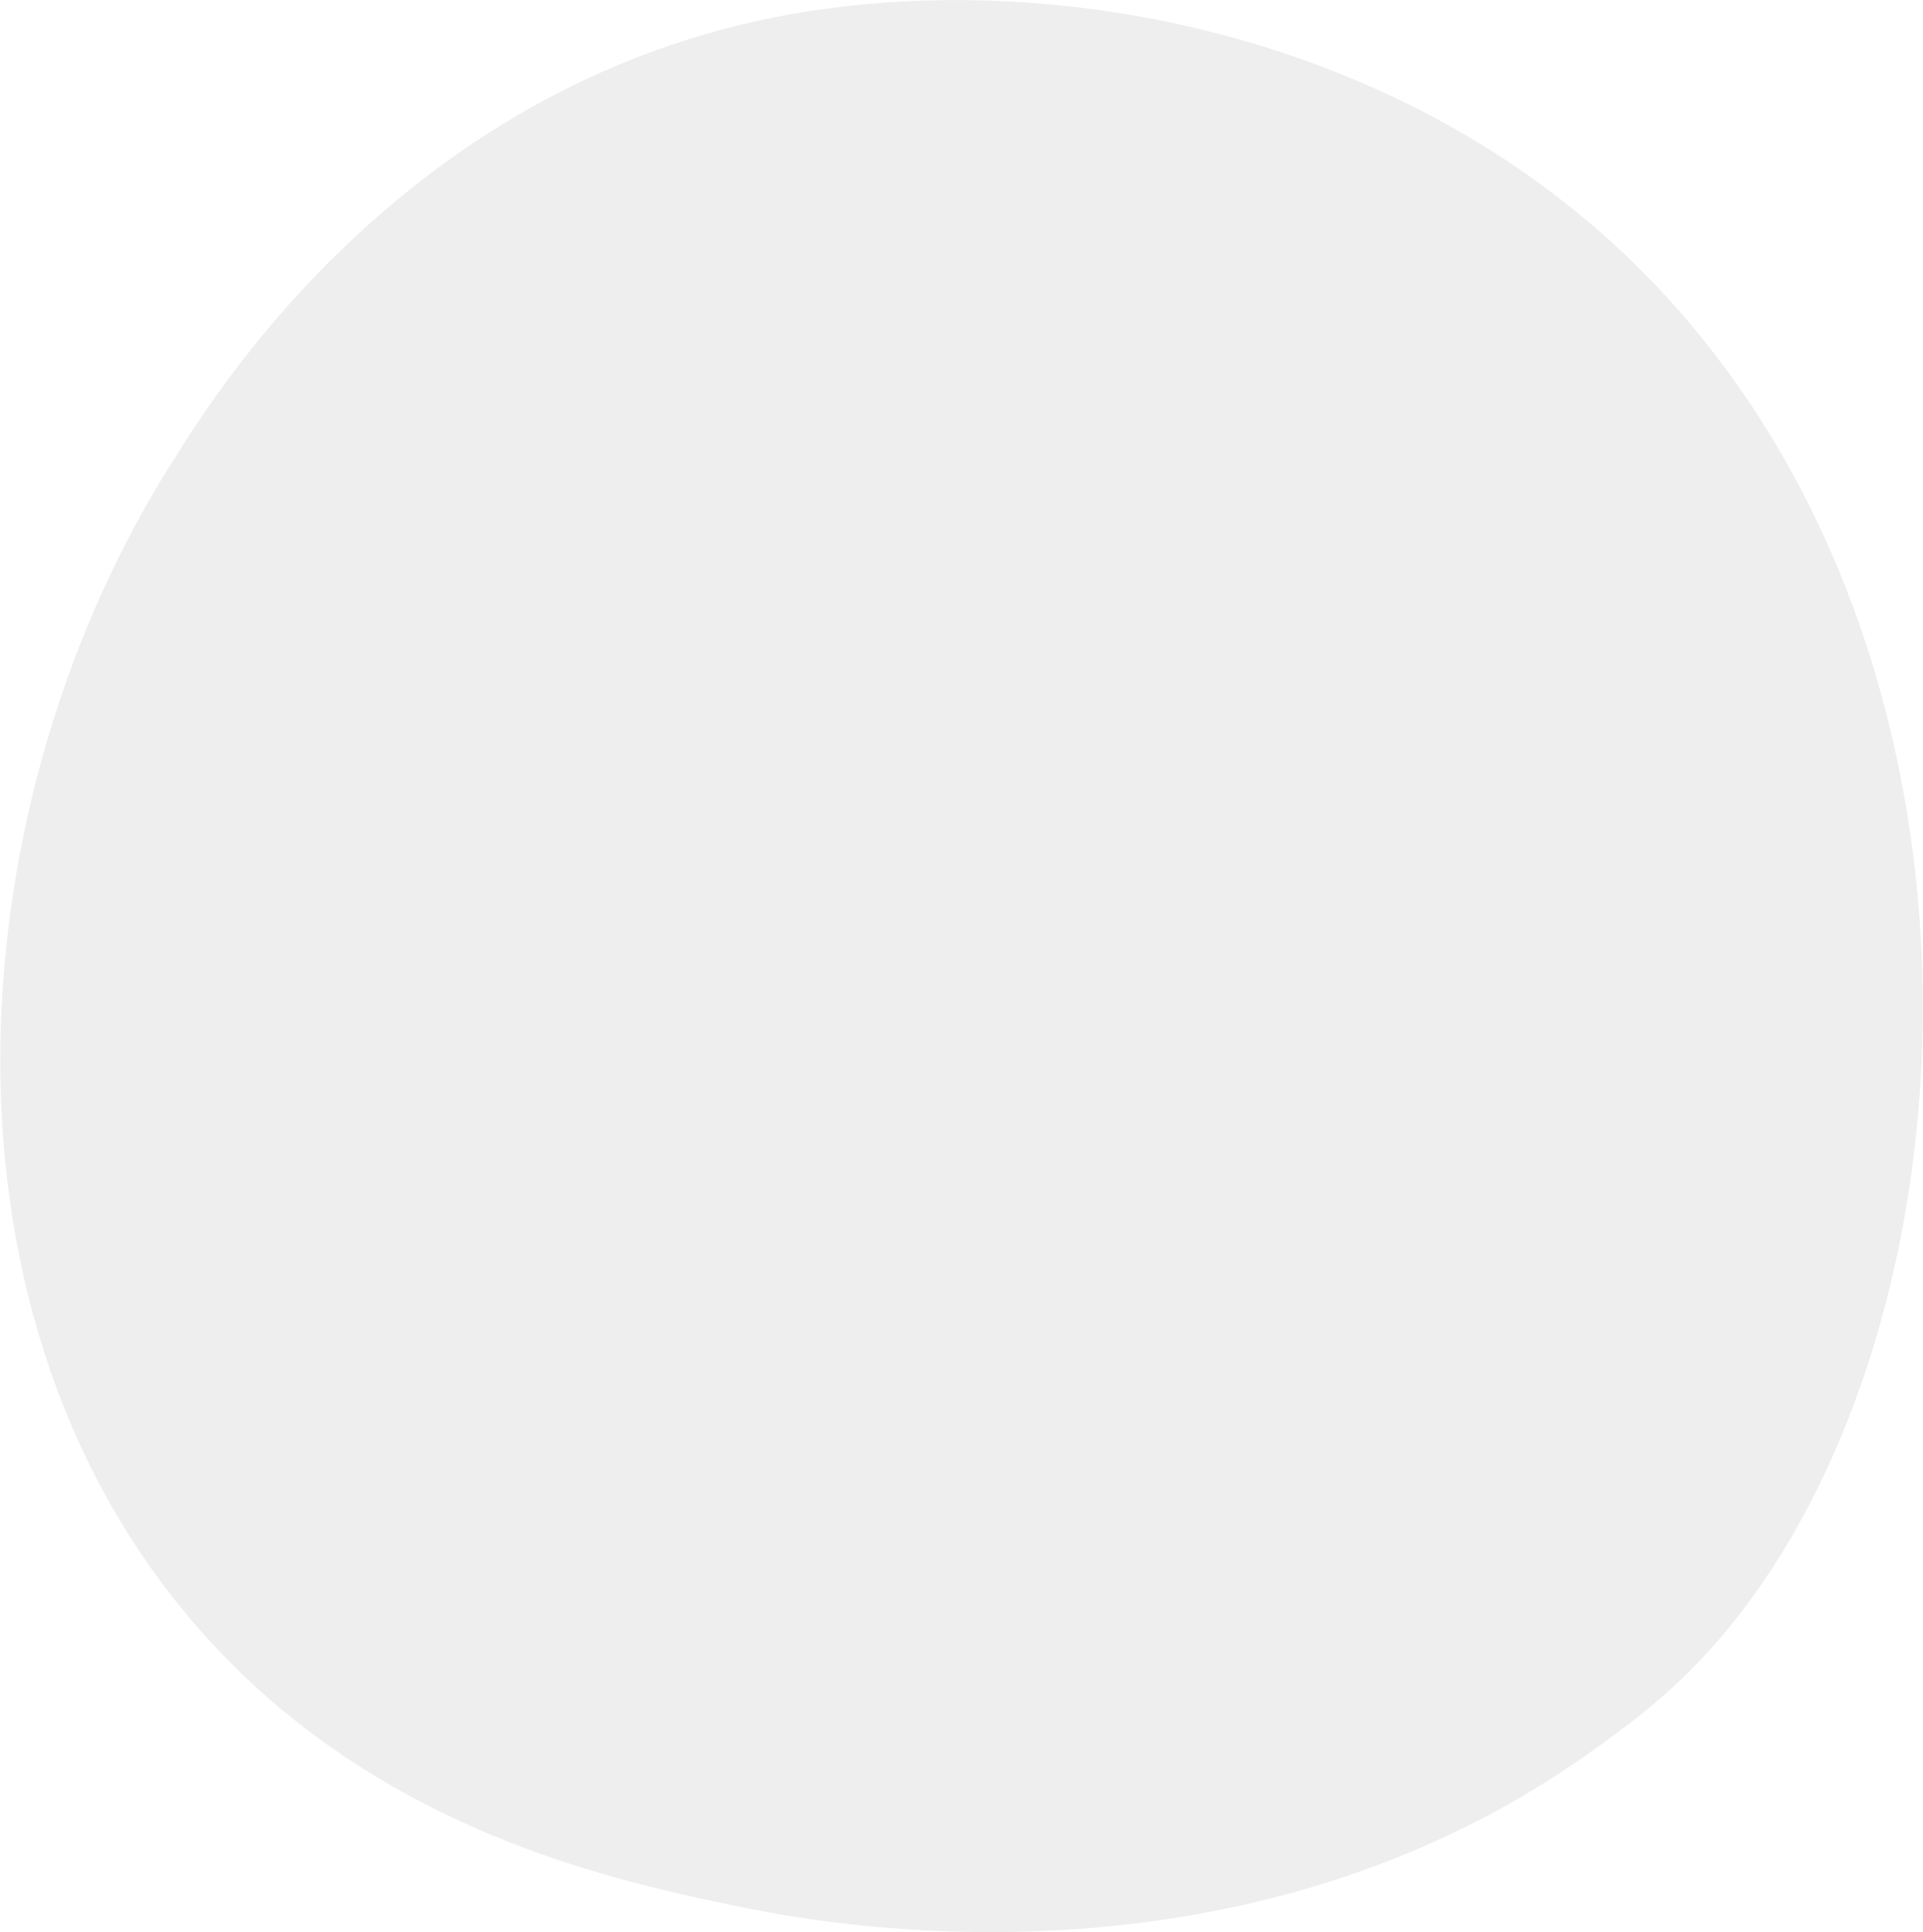 <?xml version="1.0" encoding="utf-8"?>
<!-- Generator: Adobe Illustrator 24.1.1, SVG Export Plug-In . SVG Version: 6.00 Build 0)  -->
<svg version="1.1" id="Layer_1" xmlns="http://www.w3.org/2000/svg" xmlns:xlink="http://www.w3.org/1999/xlink" x="0px" y="0px"
	 viewBox="0 0 374.3 376" style="enable-background:new 0 0 374.3 376;" xml:space="preserve">
<style type="text/css">
	.st0{fill:#35A8E0;}
	.st1{fill:#39A935;}
	.st2{fill:#F8B133;}
	.st3{fill:#E61B72;}
	.st4{fill:#61B460;}
	.st5{fill:#D9D9D9;}
	.st6{fill:#1D1D1B;}
	.st7{fill:#F99A03;}
	.st8{opacity:0.63;fill:#35A8E0;}
	.st9{opacity:7.000000e-02;}
	.st10{fill:#C94584;}
	.st11{fill:#288C22;}
	.st12{fill:#44913C;}
	.st13{fill:url(#SVGID_1_);}
	.st14{opacity:0.42;fill:#FFFFFF;}
	.st15{fill:url(#SVGID_2_);}
	.st16{fill:url(#SVGID_3_);}
	.st17{fill:url(#SVGID_4_);}
	.st18{fill:url(#SVGID_5_);}
	.st19{fill:url(#SVGID_6_);}
	.st20{fill:url(#SVGID_7_);}
	.st21{fill:#FFFFFF;}
	.st22{fill:url(#SVGID_8_);}
	.st23{fill:url(#SVGID_9_);}
	.st24{fill:url(#SVGID_10_);}
	.st25{fill:url(#SVGID_11_);}
	.st26{fill:url(#SVGID_12_);}
	.st27{fill:url(#SVGID_13_);}
	.st28{fill:url(#SVGID_14_);}
	.st29{fill:url(#SVGID_15_);}
	.st30{fill:url(#SVGID_16_);}
	.st31{opacity:0.63;}
	.st32{opacity:0.71;}
	.st33{opacity:0.6;}
	.st34{opacity:0.5;}
	.st35{opacity:0.57;fill:#FFFFFF;}
	.st36{fill:#EAC4F9;}
	.st37{opacity:0.6;fill:#FFFFFF;}
	.st38{fill:#A52B6B;}
	.st39{opacity:0.84;}
	.st40{opacity:0.83;}
	.st41{opacity:0.64;fill:#FFFFFF;}
	.st42{opacity:0.64;}
	.st43{fill:#208CB7;}
	.st44{opacity:0.78;fill:#FFFFFF;}
	.st45{fill:url(#SVGID_17_);}
	.st46{opacity:0.3;}
	.st47{opacity:0.56;fill:#FFFFFF;}
	.st48{fill:url(#SVGID_18_);}
	.st49{fill:url(#SVGID_19_);}
	.st50{fill:url(#SVGID_20_);}
	.st51{fill:url(#SVGID_21_);}
	.st52{fill:#1ECCF4;}
	.st53{opacity:0.24;fill:#FFFFFF;}
	.st54{opacity:0.68;}
	.st55{fill:url(#SVGID_22_);}
	.st56{fill:#BA0F61;}
	.st57{clip-path:url(#SVGID_24_);fill:#F99A03;}
	.st58{opacity:0.85;}
	.st59{opacity:0.86;}
	.st60{opacity:0.88;}
	.st61{opacity:0.89;}
	.st62{stroke:#000000;stroke-miterlimit:10;}
	.st63{opacity:0.19;fill:#FFFFFF;}
	.st64{fill:#BA0F61;stroke:#000000;stroke-miterlimit:10;}
	.st65{fill:#7ECDED;}
	.st66{clip-path:url(#SVGID_26_);}
	.st67{opacity:0.5;fill:#FFFFFF;}
	.st68{clip-path:url(#SVGID_28_);}
	.st69{fill:none;stroke:#000000;stroke-width:3;stroke-miterlimit:10;}
	.st70{opacity:0.63;fill:#84BDD3;}
	.st71{fill:url(#SVGID_29_);}
	.st72{fill:#2A2A56;}
	.st73{fill:url(#SVGID_30_);}
	.st74{fill:url(#SVGID_31_);}
	.st75{fill:url(#SVGID_32_);}
	.st76{fill:url(#SVGID_33_);}
	.st77{fill:url(#SVGID_34_);}
	.st78{fill:url(#SVGID_35_);}
	.st79{fill:url(#SVGID_36_);}
	.st80{fill:url(#SVGID_37_);}
	.st81{fill:url(#SVGID_38_);}
	.st82{fill:url(#SVGID_39_);}
	.st83{fill:url(#SVGID_40_);}
	.st84{fill:url(#SVGID_41_);}
	.st85{fill:url(#SVGID_42_);}
	.st86{fill:url(#SVGID_43_);}
	.st87{fill:url(#SVGID_44_);}
	.st88{fill:url(#SVGID_45_);}
	.st89{fill:url(#SVGID_46_);}
	.st90{fill:url(#SVGID_47_);}
	.st91{fill:url(#SVGID_48_);}
	.st92{fill:url(#SVGID_49_);}
	.st93{fill:url(#SVGID_50_);}
	.st94{fill:url(#SVGID_51_);}
	.st95{fill:url(#SVGID_52_);}
	.st96{fill:url(#SVGID_53_);}
	.st97{fill:url(#SVGID_54_);}
	.st98{fill:url(#SVGID_55_);}
	.st99{fill:url(#SVGID_56_);}
	.st100{fill:url(#SVGID_57_);}
	.st101{opacity:0.4;fill:#FFFFFF;}
	.st102{opacity:0.72;}
	.st103{opacity:0.49;}
	.st104{opacity:0.39;}
	.st105{fill:#232323;}
	.st106{fill:#353535;}
	.st107{opacity:0.3;fill:#FFFFFF;}
	.st108{fill:url(#SVGID_58_);}
	.st109{fill:#2B8426;}
	.st110{fill:url(#SVGID_59_);}
	.st111{fill:url(#SVGID_60_);}
	.st112{fill:url(#SVGID_61_);}
	.st113{fill:url(#SVGID_62_);}
	.st114{fill:url(#SVGID_63_);}
	.st115{fill:url(#SVGID_64_);}
	.st116{fill:url(#SVGID_65_);}
	.st117{fill:url(#SVGID_66_);}
	.st118{fill:url(#SVGID_67_);}
	.st119{opacity:0.8;fill:#FFFFFF;}
	.st120{opacity:0.76;}
	.st121{opacity:0.2;fill:#FFFFFF;}
	.st122{fill:url(#SVGID_68_);}
	.st123{fill:url(#SVGID_69_);}
	.st124{fill:url(#SVGID_70_);}
	.st125{fill:url(#SVGID_71_);}
	.st126{fill:url(#SVGID_72_);}
	.st127{fill:url(#SVGID_73_);}
	.st128{fill:url(#SVGID_74_);}
	.st129{fill:url(#SVGID_75_);}
	.st130{fill:url(#SVGID_76_);}
	.st131{opacity:0.53;fill:#FFFFFF;}
	.st132{fill:url(#SVGID_77_);}
	.st133{fill:url(#SVGID_78_);}
	.st134{opacity:0.22;fill:#FFFFFF;}
	.st135{fill:#66BDEC;}
	.st136{opacity:0.66;}
	.st137{fill:#FAD899;}
	.st138{fill:#184666;}
	.st139{fill:#F59F7B;}
	.st140{fill:#77BAE5;}
	.st141{fill:#427FC4;}
	.st142{fill:none;stroke:#427FC4;stroke-width:0.25;stroke-miterlimit:10;}
	.st143{fill:#2D6DAD;}
	.st144{fill:#ED6773;}
	.st145{fill:#E35365;}
	.st146{fill:#157774;}
	.st147{opacity:0.6;fill:#199798;}
	.st148{fill:#E5E5E5;}
	.st149{fill:#199798;}
	.st150{opacity:0.66;fill:#157774;}
	.st151{fill:#154A7F;}
	.st152{fill:#2C64B0;}
	.st153{fill:#E5A961;}
	.st154{fill:#FFCA85;}
	.st155{opacity:0.24;fill:url(#SVGID_79_);}
	.st156{fill:#ED616E;}
	.st157{opacity:0.48;fill:url(#SVGID_80_);}
	.st158{fill:#F7931E;}
	.st159{fill:#D84E5F;}
	.st160{opacity:0.3;fill:#413569;}
	.st161{fill:#FFFCFF;}
	.st162{fill:#8C8193;}
	.st163{fill:#D1CDD3;}
	.st164{fill:#ABDE91;}
	.st165{fill:#2B5434;}
	.st166{opacity:0.63;fill:#8C8C8C;}
	.st167{fill:#616161;}
	.st168{fill:#B8B8B8;}
	.st169{fill:#747474;}
	.st170{fill:#7B7B7B;}
	.st171{fill:#626262;}
	.st172{fill:#717171;}
	.st173{fill:url(#SVGID_81_);}
	.st174{fill:url(#SVGID_82_);}
	.st175{fill:url(#SVGID_83_);}
	.st176{fill:url(#SVGID_84_);}
	.st177{fill:url(#SVGID_85_);}
	.st178{fill:url(#SVGID_86_);}
	.st179{fill:url(#SVGID_87_);}
	.st180{fill:#A6A6A6;}
	.st181{fill:url(#SVGID_88_);}
	.st182{fill:#8C8C8C;}
	.st183{fill:#D5D5D5;}
	.st184{fill:#575757;}
	.st185{fill:#707070;}
	.st186{fill:url(#SVGID_89_);}
	.st187{fill:url(#SVGID_90_);}
	.st188{fill:url(#SVGID_91_);}
	.st189{fill:url(#SVGID_92_);}
	.st190{fill:url(#SVGID_93_);}
	.st191{fill:#B9B9B9;}
	.st192{opacity:0.63;fill:#AEAEAE;}
	.st193{fill:url(#SVGID_94_);}
	.st194{fill:#2F2F2F;}
	.st195{fill:url(#SVGID_95_);}
	.st196{fill:url(#SVGID_96_);}
	.st197{fill:url(#SVGID_97_);}
	.st198{fill:url(#SVGID_98_);}
	.st199{fill:url(#SVGID_99_);}
	.st200{fill:url(#SVGID_100_);}
	.st201{fill:url(#SVGID_101_);}
	.st202{fill:url(#SVGID_102_);}
	.st203{fill:url(#SVGID_103_);}
	.st204{fill:url(#SVGID_104_);}
	.st205{fill:url(#SVGID_105_);}
	.st206{fill:url(#SVGID_106_);}
	.st207{fill:url(#SVGID_107_);}
	.st208{fill:url(#SVGID_108_);}
	.st209{fill:url(#SVGID_109_);}
	.st210{fill:url(#SVGID_110_);}
	.st211{fill:url(#SVGID_111_);}
	.st212{fill:url(#SVGID_112_);}
	.st213{fill:url(#SVGID_113_);}
	.st214{fill:url(#SVGID_114_);}
	.st215{fill:url(#SVGID_115_);}
	.st216{fill:url(#SVGID_116_);}
	.st217{fill:url(#SVGID_117_);}
	.st218{fill:url(#SVGID_118_);}
	.st219{fill:url(#SVGID_119_);}
	.st220{fill:url(#SVGID_120_);}
	.st221{fill:url(#SVGID_121_);}
	.st222{fill:url(#SVGID_122_);}
	.st223{fill:#9C9C9C;}
	.st224{fill:url(#SVGID_123_);}
	.st225{fill:#5F5F5F;}
	.st226{fill:url(#SVGID_124_);}
	.st227{fill:url(#SVGID_125_);}
	.st228{fill:url(#SVGID_126_);}
	.st229{fill:url(#SVGID_127_);}
	.st230{fill:url(#SVGID_128_);}
	.st231{fill:url(#SVGID_129_);}
	.st232{fill:url(#SVGID_130_);}
	.st233{fill:url(#SVGID_131_);}
	.st234{fill:url(#SVGID_132_);}
	.st235{fill:url(#SVGID_133_);}
	.st236{fill:url(#SVGID_134_);}
	.st237{fill:url(#SVGID_135_);}
	.st238{fill:url(#SVGID_136_);}
	.st239{fill:url(#SVGID_137_);}
	.st240{fill:url(#SVGID_138_);}
	.st241{fill:url(#SVGID_139_);}
	.st242{fill:url(#SVGID_140_);}
	.st243{fill:url(#SVGID_141_);}
	.st244{fill:url(#SVGID_142_);}
	.st245{fill:url(#SVGID_143_);}
	.st246{fill:#A8A8A8;}
	.st247{fill:#DBDBDB;}
	.st248{fill:#3C3C3C;}
	.st249{fill:#B5B5B5;}
	.st250{fill:#ABABAB;}
	.st251{fill:none;stroke:#747474;stroke-width:0.25;stroke-miterlimit:10;}
	.st252{fill:#919191;}
	.st253{fill:#808080;}
	.st254{fill:#595959;}
	.st255{opacity:0.6;fill:#717171;}
	.st256{opacity:0.66;fill:#595959;}
	.st257{fill:#404040;}
	.st258{fill:#5C5C5C;}
	.st259{fill:#B3B3B3;}
	.st260{fill:#D2D2D2;}
	.st261{opacity:0.24;fill:url(#SVGID_144_);}
	.st262{opacity:0.48;fill:url(#SVGID_145_);}
	.st263{fill:#A4A4A4;}
	.st264{fill:#797979;}
	.st265{fill:url(#SVGID_146_);}
	.st266{fill:url(#SVGID_147_);}
	.st267{fill:url(#SVGID_148_);}
	.st268{fill:url(#SVGID_149_);}
	.st269{fill:none;stroke:#FFFFFF;stroke-width:5;stroke-miterlimit:10;}
	.st270{fill:none;stroke:#FFFFFF;stroke-width:5;stroke-miterlimit:10;stroke-dasharray:17.987,17.987;}
	.st271{fill:url(#SVGID_150_);}
	.st272{fill:url(#SVGID_151_);}
	.st273{fill:url(#SVGID_152_);}
	.st274{fill:url(#SVGID_153_);}
</style>
<path class="st9" d="M330.9,323.1c-7.7,8.1-15,13.3-20.7,17.4c-67.5,48.5-147.4,34.3-164.4,30.9c-25.1-5.1-73.6-14.9-108.6-56.2
	c-53-62.4-44.8-160.6-3.6-225.4C41,78,80.8,12.1,161.5,1.6c48.9-6.4,105.9,6.5,147.1,41.1C395.3,115.2,389.1,261.8,330.9,323.1z"/>
</svg>
